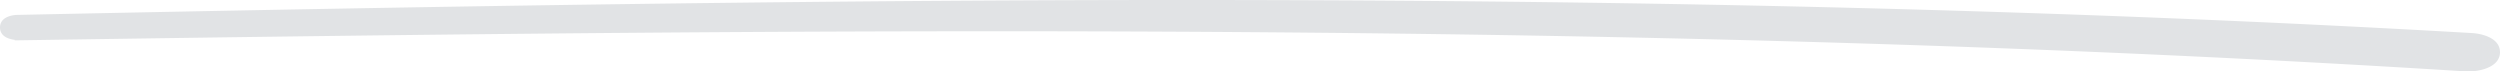 <svg xmlns="http://www.w3.org/2000/svg" fill="none" width="560" height="16" viewBox="0 0 560 16">
  <path fill="#E1E3E5" fill-rule="evenodd" d="m4.008 9.033-.714.01v-.12c-.65-.075-1.266-.238-1.776-.486a2.973 2.973 0 0 1-.914-.661 2.334 2.334 0 0 1-.591-1.373c-.07-.735.168-1.3.4-1.638.23-.335.533-.58.85-.767.642-.376 1.497-.597 2.39-.655h.01l.01-.001C186.85-.44 371.388-3.108 553.753 7.407h.005c1.74.12 3.362.574 4.495 1.312.56.364 1.052.829 1.37 1.432.166.312.3.692.353 1.137.055.457.014.908-.103 1.318-.219.764-.674 1.31-1.149 1.705-.495.413-1.123.755-1.843 1.021-1.44.533-3.226.756-4.973.636-181.4-11.407-365.553-9.681-547.9-6.935ZM4 7.827v.063-.063Z" clip-rule="evenodd"/>
</svg>